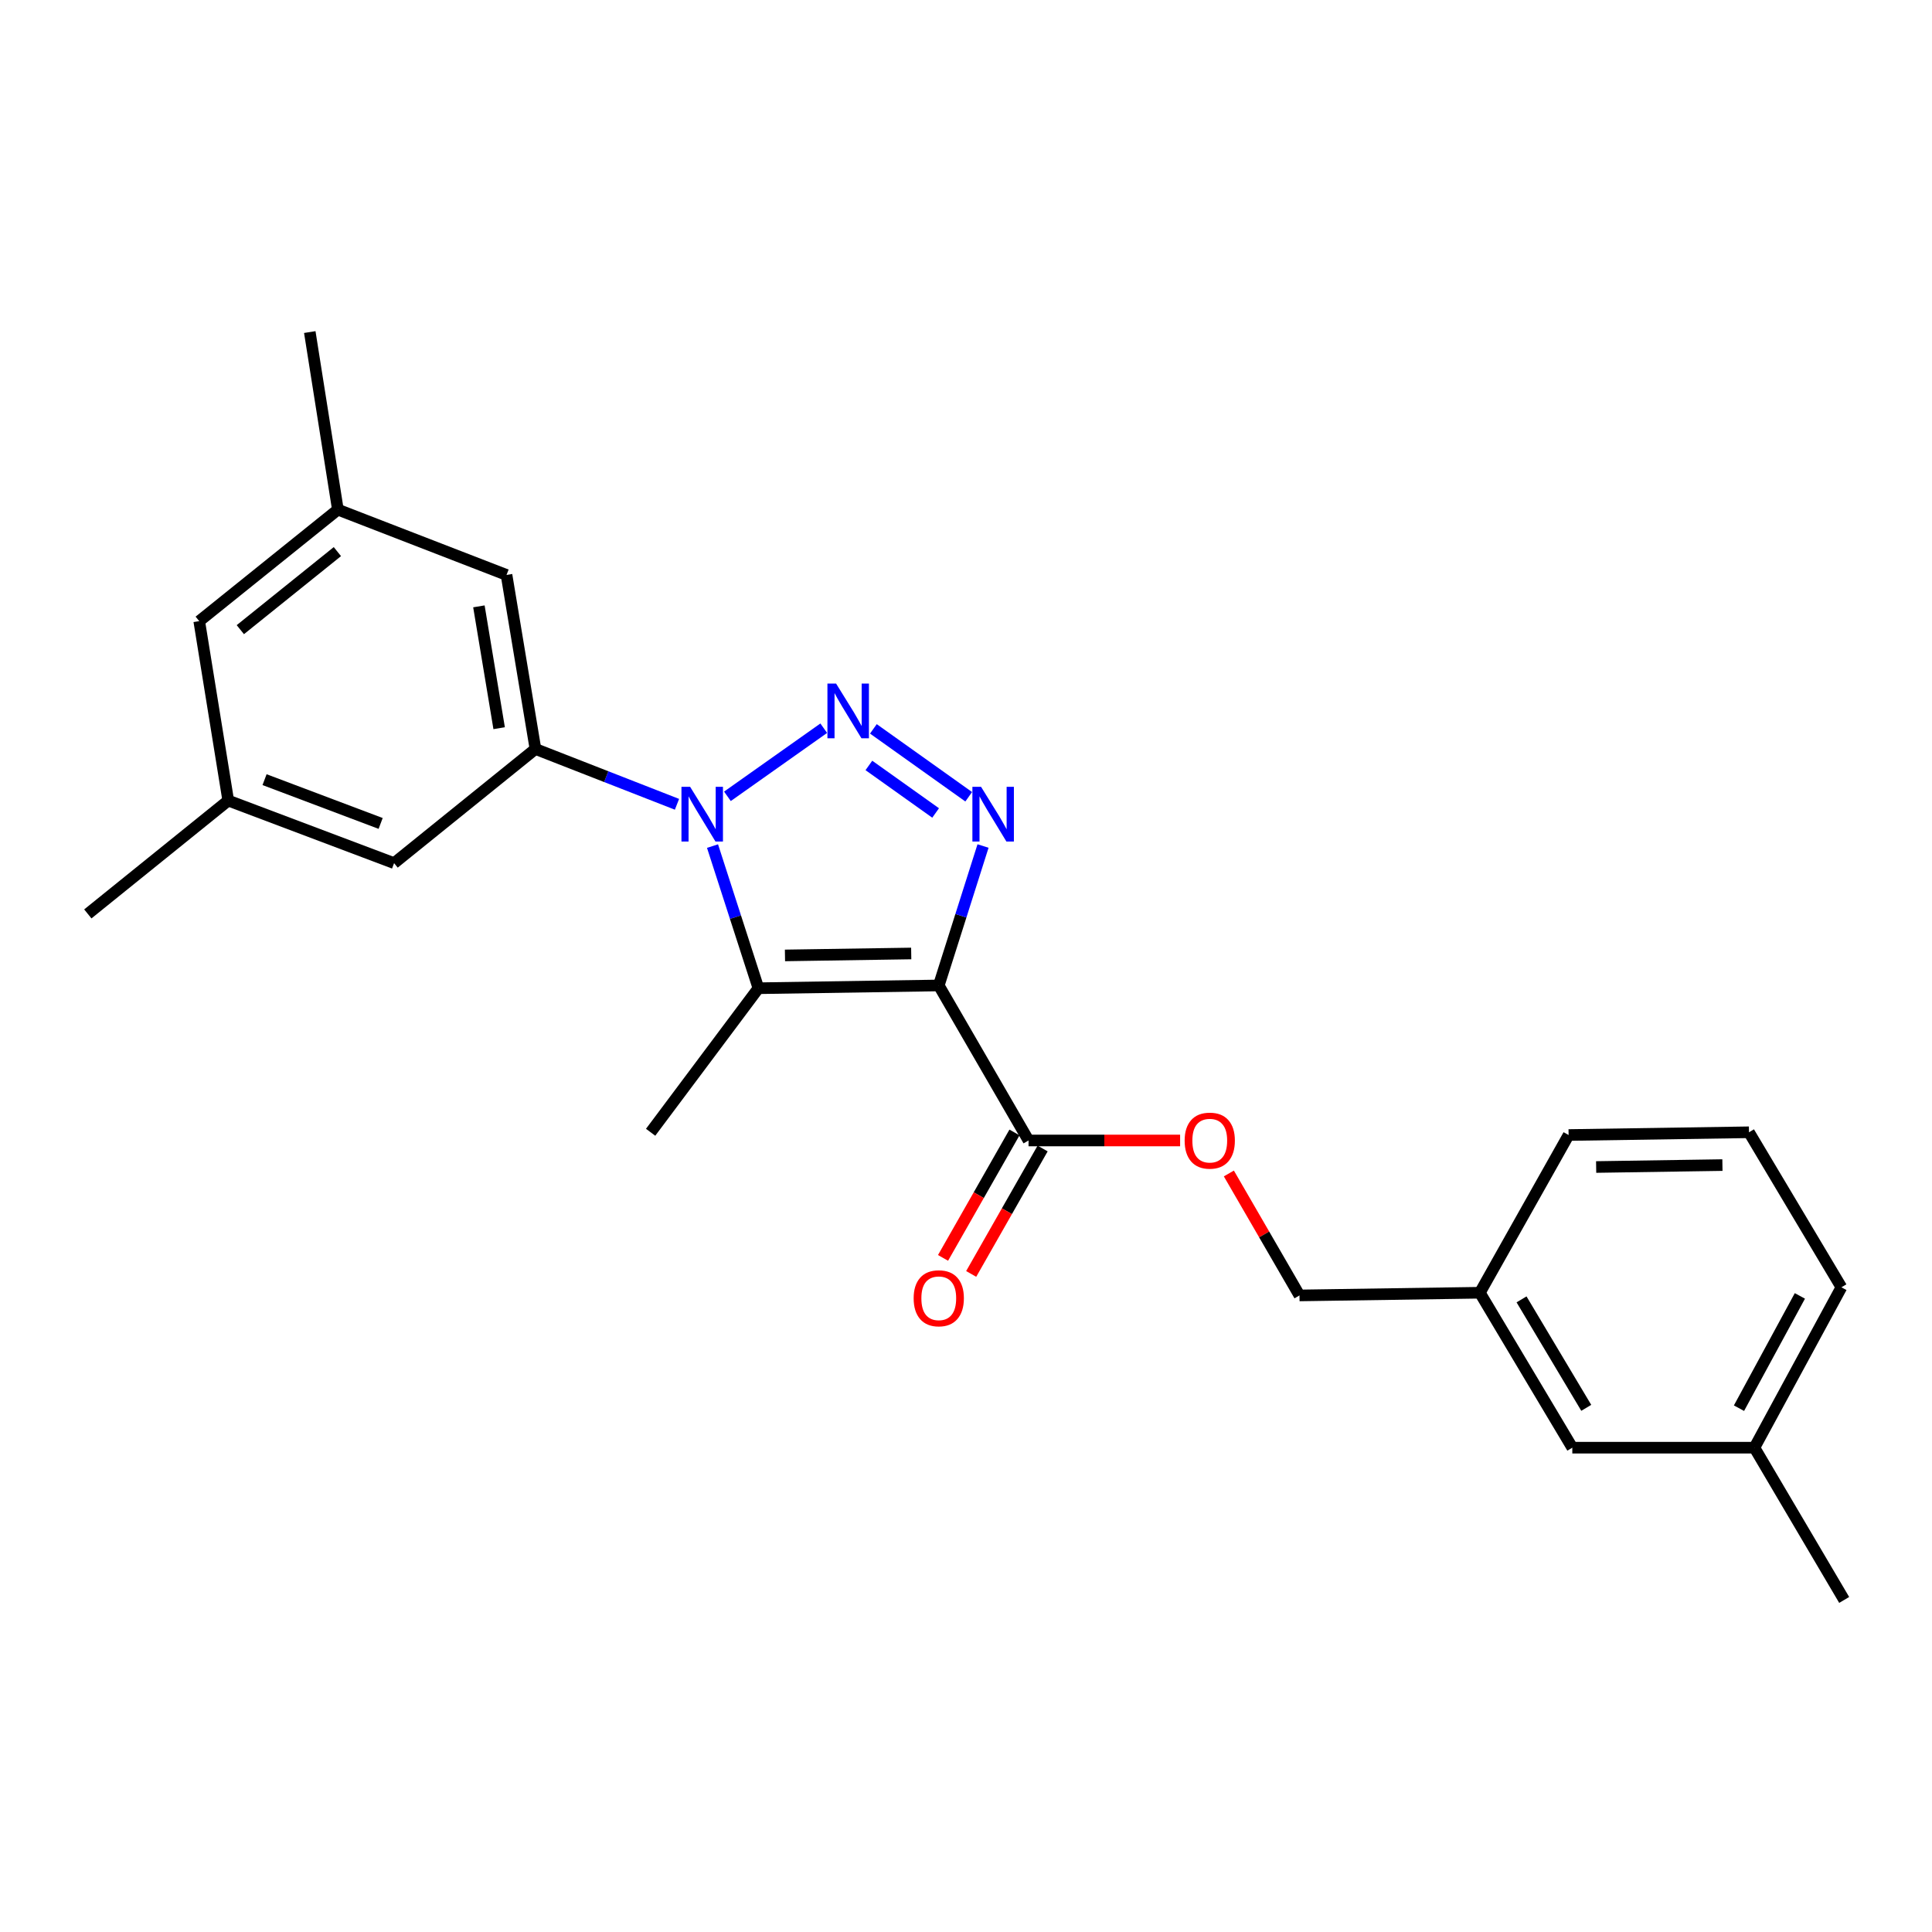 <?xml version='1.0' encoding='iso-8859-1'?>
<svg version='1.1' baseProfile='full'
              xmlns='http://www.w3.org/2000/svg'
                      xmlns:rdkit='http://www.rdkit.org/xml'
                      xmlns:xlink='http://www.w3.org/1999/xlink'
                  xml:space='preserve'
width='1000px' height='1000px' viewBox='0 0 1000 1000'>
<!-- END OF HEADER -->
<rect style='opacity:1.0;fill:#FFFFFF;stroke:none' width='1000' height='1000' x='0' y='0'> </rect>
<path class='bond-2' d='M 485.905,510.071 L 497.36,473.983' style='fill:none;fill-rule:evenodd;stroke:#000000;stroke-width:6px;stroke-linecap:butt;stroke-linejoin:miter;stroke-opacity:1' />
<path class='bond-2' d='M 497.36,473.983 L 508.816,437.894' style='fill:none;fill-rule:evenodd;stroke:#0000FF;stroke-width:6px;stroke-linecap:butt;stroke-linejoin:miter;stroke-opacity:1' />
<path class='bond-3' d='M 485.905,510.071 L 392.557,511.505' style='fill:none;fill-rule:evenodd;stroke:#000000;stroke-width:6px;stroke-linecap:butt;stroke-linejoin:miter;stroke-opacity:1' />
<path class='bond-3' d='M 471.645,493.519 L 406.301,494.523' style='fill:none;fill-rule:evenodd;stroke:#000000;stroke-width:6px;stroke-linecap:butt;stroke-linejoin:miter;stroke-opacity:1' />
<path class='bond-5' d='M 485.905,510.071 L 532.374,590.311' style='fill:none;fill-rule:evenodd;stroke:#000000;stroke-width:6px;stroke-linecap:butt;stroke-linejoin:miter;stroke-opacity:1' />
<path class='bond-0' d='M 368.799,437.936 L 380.678,474.721' style='fill:none;fill-rule:evenodd;stroke:#0000FF;stroke-width:6px;stroke-linecap:butt;stroke-linejoin:miter;stroke-opacity:1' />
<path class='bond-0' d='M 380.678,474.721 L 392.557,511.505' style='fill:none;fill-rule:evenodd;stroke:#000000;stroke-width:6px;stroke-linecap:butt;stroke-linejoin:miter;stroke-opacity:1' />
<path class='bond-4' d='M 350.405,416.306 L 313.777,401.99' style='fill:none;fill-rule:evenodd;stroke:#0000FF;stroke-width:6px;stroke-linecap:butt;stroke-linejoin:miter;stroke-opacity:1' />
<path class='bond-4' d='M 313.777,401.99 L 277.148,387.675' style='fill:none;fill-rule:evenodd;stroke:#000000;stroke-width:6px;stroke-linecap:butt;stroke-linejoin:miter;stroke-opacity:1' />
<path class='bond-24' d='M 376.516,412.176 L 426.362,376.921' style='fill:none;fill-rule:evenodd;stroke:#0000FF;stroke-width:6px;stroke-linecap:butt;stroke-linejoin:miter;stroke-opacity:1' />
<path class='bond-1' d='M 452.059,377.26 L 501.406,412.405' style='fill:none;fill-rule:evenodd;stroke:#0000FF;stroke-width:6px;stroke-linecap:butt;stroke-linejoin:miter;stroke-opacity:1' />
<path class='bond-1' d='M 449.733,396.191 L 484.276,420.792' style='fill:none;fill-rule:evenodd;stroke:#0000FF;stroke-width:6px;stroke-linecap:butt;stroke-linejoin:miter;stroke-opacity:1' />
<path class='bond-13' d='M 392.557,511.505 L 336.762,586.063' style='fill:none;fill-rule:evenodd;stroke:#000000;stroke-width:6px;stroke-linecap:butt;stroke-linejoin:miter;stroke-opacity:1' />
<path class='bond-6' d='M 277.148,387.675 L 262.177,297.587' style='fill:none;fill-rule:evenodd;stroke:#000000;stroke-width:6px;stroke-linecap:butt;stroke-linejoin:miter;stroke-opacity:1' />
<path class='bond-6' d='M 258.36,376.911 L 247.88,313.85' style='fill:none;fill-rule:evenodd;stroke:#000000;stroke-width:6px;stroke-linecap:butt;stroke-linejoin:miter;stroke-opacity:1' />
<path class='bond-7' d='M 277.148,387.675 L 203.979,446.758' style='fill:none;fill-rule:evenodd;stroke:#000000;stroke-width:6px;stroke-linecap:butt;stroke-linejoin:miter;stroke-opacity:1' />
<path class='bond-8' d='M 532.374,590.311 L 571.599,590.311' style='fill:none;fill-rule:evenodd;stroke:#000000;stroke-width:6px;stroke-linecap:butt;stroke-linejoin:miter;stroke-opacity:1' />
<path class='bond-8' d='M 571.599,590.311 L 610.824,590.311' style='fill:none;fill-rule:evenodd;stroke:#FF0000;stroke-width:6px;stroke-linecap:butt;stroke-linejoin:miter;stroke-opacity:1' />
<path class='bond-9' d='M 525.088,586.161 L 506.6,618.623' style='fill:none;fill-rule:evenodd;stroke:#000000;stroke-width:6px;stroke-linecap:butt;stroke-linejoin:miter;stroke-opacity:1' />
<path class='bond-9' d='M 506.6,618.623 L 488.112,651.085' style='fill:none;fill-rule:evenodd;stroke:#FF0000;stroke-width:6px;stroke-linecap:butt;stroke-linejoin:miter;stroke-opacity:1' />
<path class='bond-9' d='M 539.659,594.461 L 521.171,626.922' style='fill:none;fill-rule:evenodd;stroke:#000000;stroke-width:6px;stroke-linecap:butt;stroke-linejoin:miter;stroke-opacity:1' />
<path class='bond-9' d='M 521.171,626.922 L 502.683,659.384' style='fill:none;fill-rule:evenodd;stroke:#FF0000;stroke-width:6px;stroke-linecap:butt;stroke-linejoin:miter;stroke-opacity:1' />
<path class='bond-10' d='M 262.177,297.587 L 174.884,263.788' style='fill:none;fill-rule:evenodd;stroke:#000000;stroke-width:6px;stroke-linecap:butt;stroke-linejoin:miter;stroke-opacity:1' />
<path class='bond-11' d='M 203.979,446.758 L 118.139,414.375' style='fill:none;fill-rule:evenodd;stroke:#000000;stroke-width:6px;stroke-linecap:butt;stroke-linejoin:miter;stroke-opacity:1' />
<path class='bond-11' d='M 197.022,426.211 L 136.934,403.543' style='fill:none;fill-rule:evenodd;stroke:#000000;stroke-width:6px;stroke-linecap:butt;stroke-linejoin:miter;stroke-opacity:1' />
<path class='bond-14' d='M 636.057,607.388 L 654.334,638.951' style='fill:none;fill-rule:evenodd;stroke:#FF0000;stroke-width:6px;stroke-linecap:butt;stroke-linejoin:miter;stroke-opacity:1' />
<path class='bond-14' d='M 654.334,638.951 L 672.61,670.514' style='fill:none;fill-rule:evenodd;stroke:#000000;stroke-width:6px;stroke-linecap:butt;stroke-linejoin:miter;stroke-opacity:1' />
<path class='bond-19' d='M 174.884,263.788 L 160.342,171.875' style='fill:none;fill-rule:evenodd;stroke:#000000;stroke-width:6px;stroke-linecap:butt;stroke-linejoin:miter;stroke-opacity:1' />
<path class='bond-25' d='M 174.884,263.788 L 103.122,321.502' style='fill:none;fill-rule:evenodd;stroke:#000000;stroke-width:6px;stroke-linecap:butt;stroke-linejoin:miter;stroke-opacity:1' />
<path class='bond-25' d='M 174.629,285.513 L 124.395,325.913' style='fill:none;fill-rule:evenodd;stroke:#000000;stroke-width:6px;stroke-linecap:butt;stroke-linejoin:miter;stroke-opacity:1' />
<path class='bond-12' d='M 118.139,414.375 L 103.122,321.502' style='fill:none;fill-rule:evenodd;stroke:#000000;stroke-width:6px;stroke-linecap:butt;stroke-linejoin:miter;stroke-opacity:1' />
<path class='bond-20' d='M 118.139,414.375 L 45.455,473.039' style='fill:none;fill-rule:evenodd;stroke:#000000;stroke-width:6px;stroke-linecap:butt;stroke-linejoin:miter;stroke-opacity:1' />
<path class='bond-16' d='M 672.61,670.514 L 765.967,669.117' style='fill:none;fill-rule:evenodd;stroke:#000000;stroke-width:6px;stroke-linecap:butt;stroke-linejoin:miter;stroke-opacity:1' />
<path class='bond-15' d='M 813.825,749.319 L 765.967,669.117' style='fill:none;fill-rule:evenodd;stroke:#000000;stroke-width:6px;stroke-linecap:butt;stroke-linejoin:miter;stroke-opacity:1' />
<path class='bond-15' d='M 821.046,728.696 L 787.546,672.554' style='fill:none;fill-rule:evenodd;stroke:#000000;stroke-width:6px;stroke-linecap:butt;stroke-linejoin:miter;stroke-opacity:1' />
<path class='bond-17' d='M 813.825,749.319 L 908.086,749.319' style='fill:none;fill-rule:evenodd;stroke:#000000;stroke-width:6px;stroke-linecap:butt;stroke-linejoin:miter;stroke-opacity:1' />
<path class='bond-21' d='M 765.967,669.117 L 811.906,587.488' style='fill:none;fill-rule:evenodd;stroke:#000000;stroke-width:6px;stroke-linecap:butt;stroke-linejoin:miter;stroke-opacity:1' />
<path class='bond-23' d='M 908.086,749.319 L 954.545,828.125' style='fill:none;fill-rule:evenodd;stroke:#000000;stroke-width:6px;stroke-linecap:butt;stroke-linejoin:miter;stroke-opacity:1' />
<path class='bond-26' d='M 908.086,749.319 L 953.111,666.303' style='fill:none;fill-rule:evenodd;stroke:#000000;stroke-width:6px;stroke-linecap:butt;stroke-linejoin:miter;stroke-opacity:1' />
<path class='bond-26' d='M 900.099,728.872 L 931.616,670.761' style='fill:none;fill-rule:evenodd;stroke:#000000;stroke-width:6px;stroke-linecap:butt;stroke-linejoin:miter;stroke-opacity:1' />
<path class='bond-18' d='M 905.272,586.063 L 811.906,587.488' style='fill:none;fill-rule:evenodd;stroke:#000000;stroke-width:6px;stroke-linecap:butt;stroke-linejoin:miter;stroke-opacity:1' />
<path class='bond-18' d='M 891.523,603.044 L 826.166,604.042' style='fill:none;fill-rule:evenodd;stroke:#000000;stroke-width:6px;stroke-linecap:butt;stroke-linejoin:miter;stroke-opacity:1' />
<path class='bond-22' d='M 905.272,586.063 L 953.111,666.303' style='fill:none;fill-rule:evenodd;stroke:#000000;stroke-width:6px;stroke-linecap:butt;stroke-linejoin:miter;stroke-opacity:1' />
<path  class='atom-1' d='M 357.202 407.249
L 366.482 422.249
Q 367.402 423.729, 368.882 426.409
Q 370.362 429.089, 370.442 429.249
L 370.442 407.249
L 374.202 407.249
L 374.202 435.569
L 370.322 435.569
L 360.362 419.169
Q 359.202 417.249, 357.962 415.049
Q 356.762 412.849, 356.402 412.169
L 356.402 435.569
L 352.722 435.569
L 352.722 407.249
L 357.202 407.249
' fill='#0000FF'/>
<path  class='atom-2' d='M 432.756 353.811
L 442.036 368.811
Q 442.956 370.291, 444.436 372.971
Q 445.916 375.651, 445.996 375.811
L 445.996 353.811
L 449.756 353.811
L 449.756 382.131
L 445.876 382.131
L 435.916 365.731
Q 434.756 363.811, 433.516 361.611
Q 432.316 359.411, 431.956 358.731
L 431.956 382.131
L 428.276 382.131
L 428.276 353.811
L 432.756 353.811
' fill='#0000FF'/>
<path  class='atom-3' d='M 507.789 407.249
L 517.069 422.249
Q 517.989 423.729, 519.469 426.409
Q 520.949 429.089, 521.029 429.249
L 521.029 407.249
L 524.789 407.249
L 524.789 435.569
L 520.909 435.569
L 510.949 419.169
Q 509.789 417.249, 508.549 415.049
Q 507.349 412.849, 506.989 412.169
L 506.989 435.569
L 503.309 435.569
L 503.309 407.249
L 507.789 407.249
' fill='#0000FF'/>
<path  class='atom-9' d='M 613.169 590.391
Q 613.169 583.591, 616.529 579.791
Q 619.889 575.991, 626.169 575.991
Q 632.449 575.991, 635.809 579.791
Q 639.169 583.591, 639.169 590.391
Q 639.169 597.271, 635.769 601.191
Q 632.369 605.071, 626.169 605.071
Q 619.929 605.071, 616.529 601.191
Q 613.169 597.311, 613.169 590.391
M 626.169 601.871
Q 630.489 601.871, 632.809 598.991
Q 635.169 596.071, 635.169 590.391
Q 635.169 584.831, 632.809 582.031
Q 630.489 579.191, 626.169 579.191
Q 621.849 579.191, 619.489 581.991
Q 617.169 584.791, 617.169 590.391
Q 617.169 596.111, 619.489 598.991
Q 621.849 601.871, 626.169 601.871
' fill='#FF0000'/>
<path  class='atom-10' d='M 472.905 671.982
Q 472.905 665.182, 476.265 661.382
Q 479.625 657.582, 485.905 657.582
Q 492.185 657.582, 495.545 661.382
Q 498.905 665.182, 498.905 671.982
Q 498.905 678.862, 495.505 682.782
Q 492.105 686.662, 485.905 686.662
Q 479.665 686.662, 476.265 682.782
Q 472.905 678.902, 472.905 671.982
M 485.905 683.462
Q 490.225 683.462, 492.545 680.582
Q 494.905 677.662, 494.905 671.982
Q 494.905 666.422, 492.545 663.622
Q 490.225 660.782, 485.905 660.782
Q 481.585 660.782, 479.225 663.582
Q 476.905 666.382, 476.905 671.982
Q 476.905 677.702, 479.225 680.582
Q 481.585 683.462, 485.905 683.462
' fill='#FF0000'/>
</svg>
